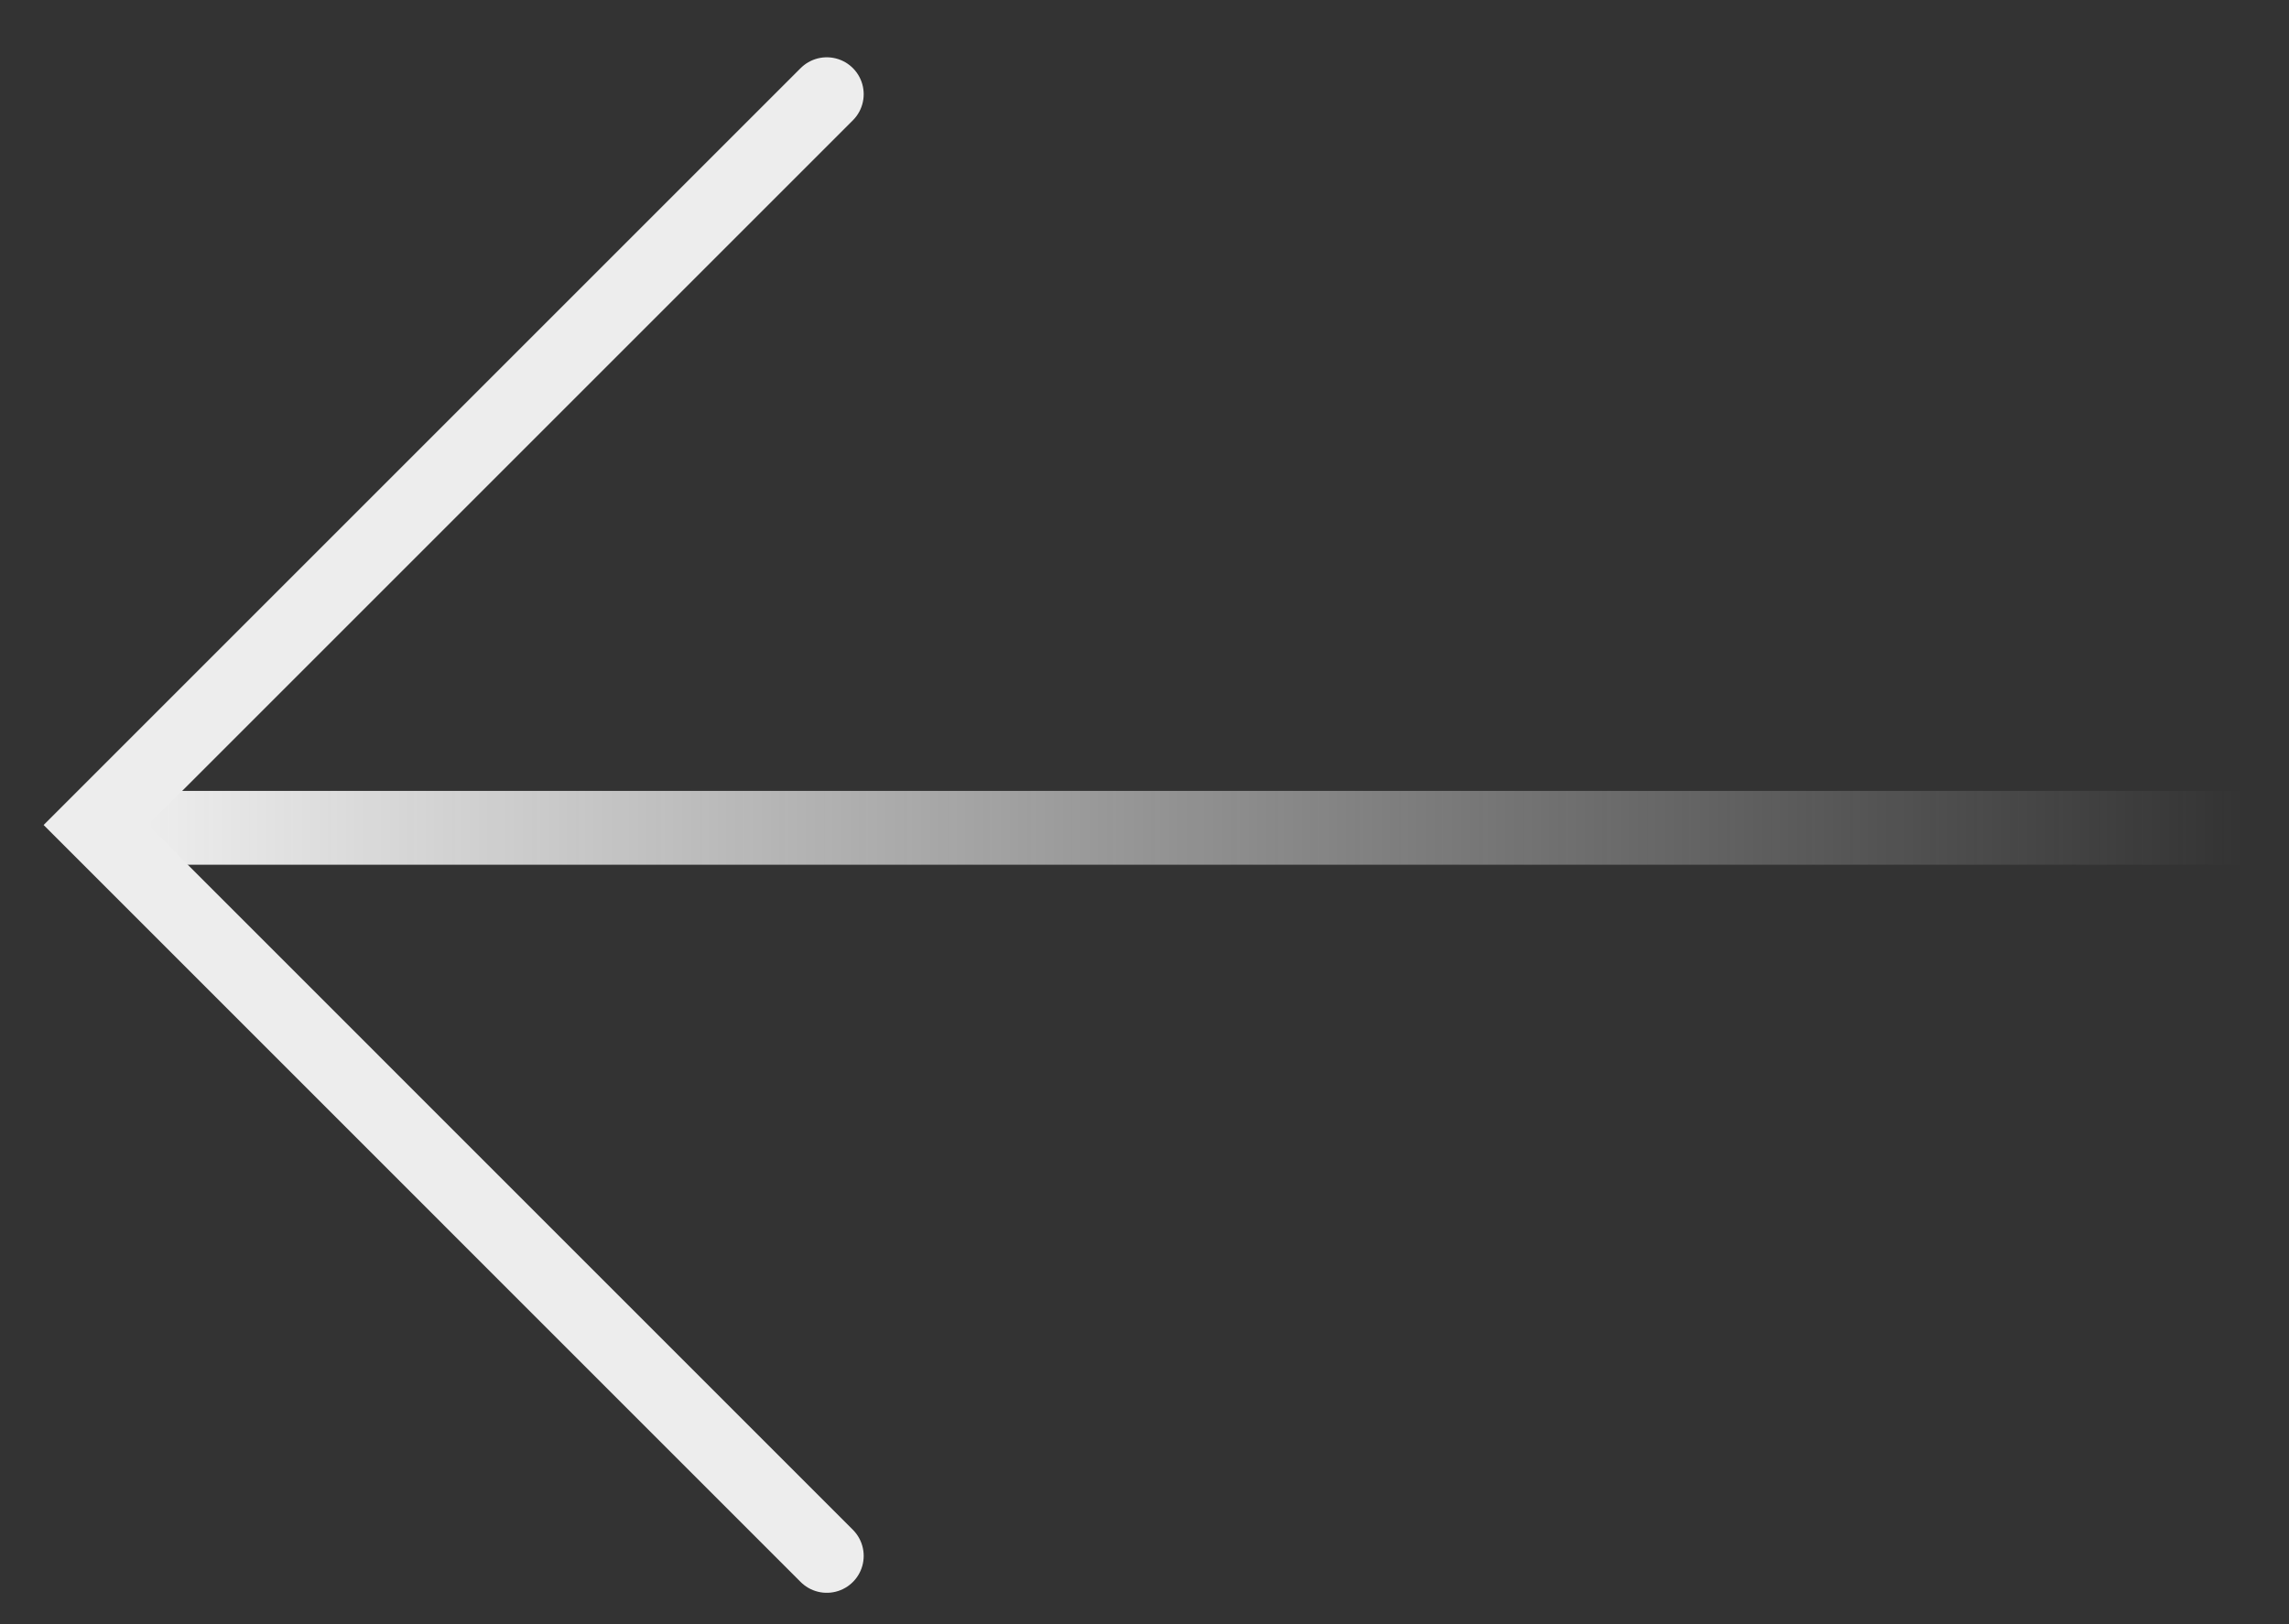 <svg width="31" height="22" viewBox="0 0 31 22" fill="none" xmlns="http://www.w3.org/2000/svg">
<rect x="0" y="0" width="31" height="22" fill="#333333" stroke="none"/>
<line x1="30.4" y1="11.213" x2="1.982" y2="11.213" stroke="url(#paint0_linear_6446_6031)"/>
<path d="M11.197 1.276L1.298 11.175L11.197 21.075" stroke="#EDEDED" stroke-linecap="round"/>
<defs>
<linearGradient id="paint0_linear_6446_6031" x1="30.4" y1="10.213" x2="1.982" y2="10.213" gradientUnits="userSpaceOnUse">
<stop stop-color="#EDEDED" stop-opacity="0"/>
<stop offset="1" stop-color="#EDEDED"/>
</linearGradient>
</defs>
</svg>
